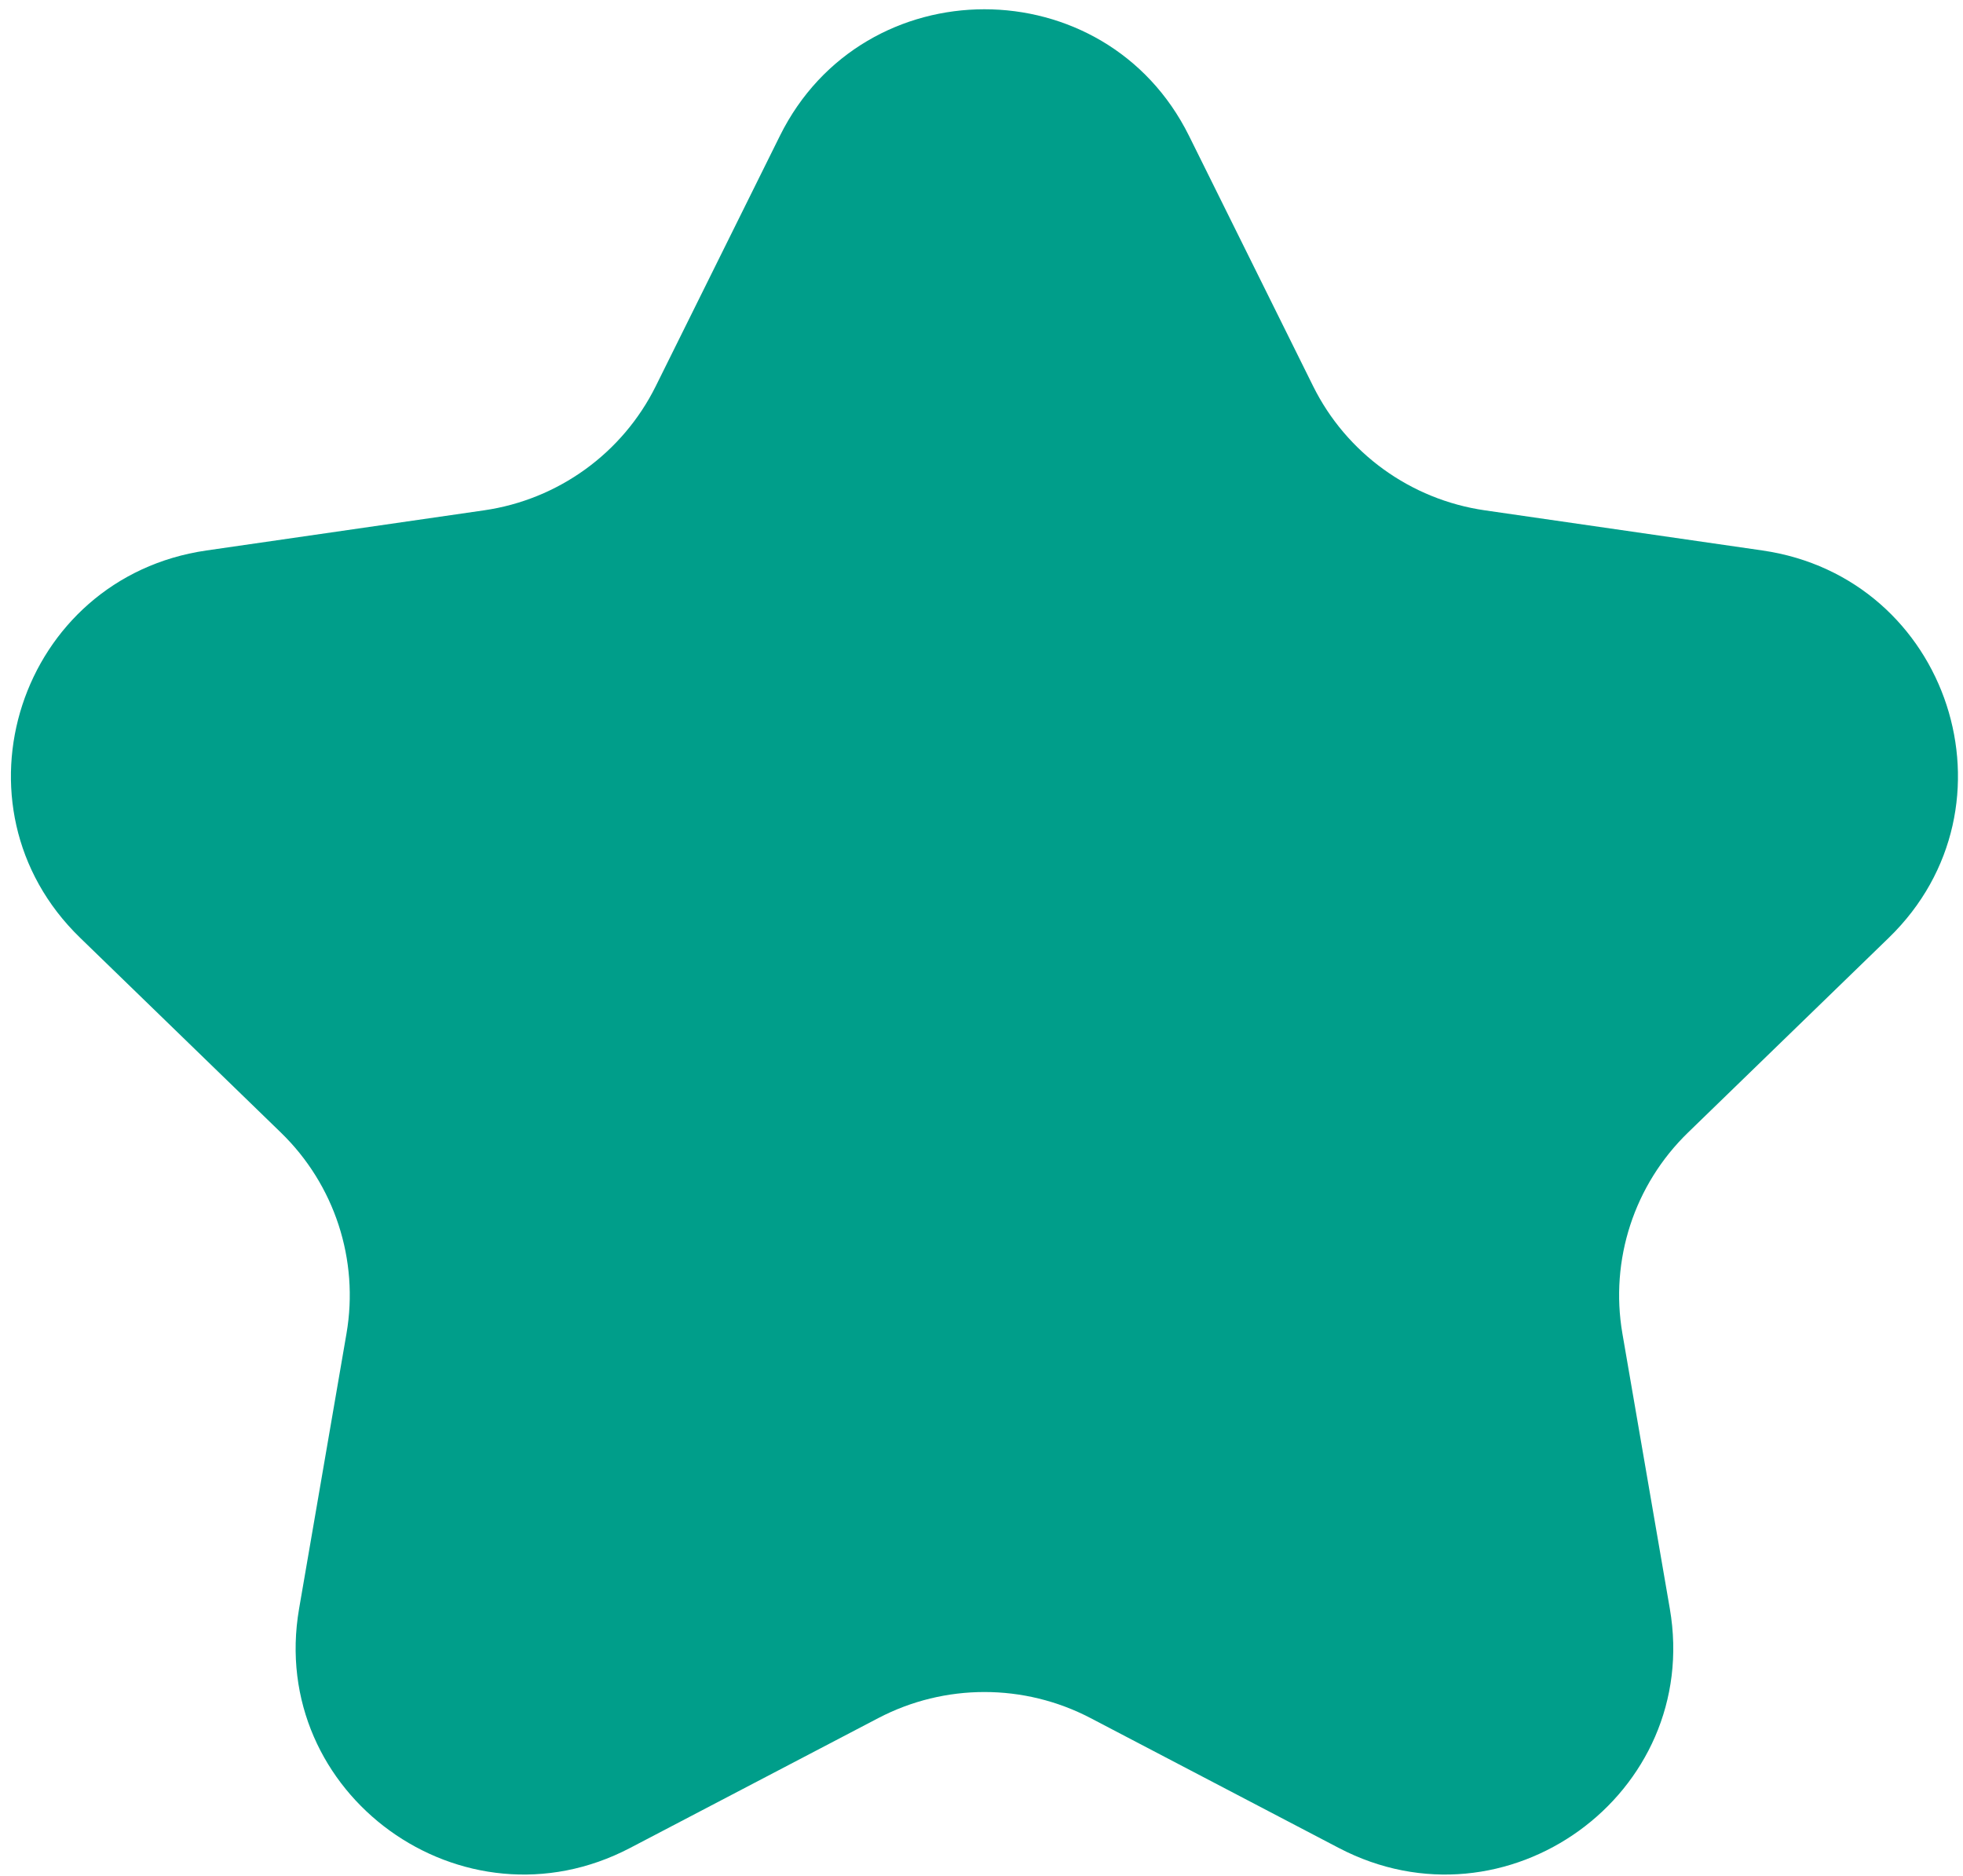 <svg 
 xmlns="http://www.w3.org/2000/svg"
 xmlns:xlink="http://www.w3.org/1999/xlink"
 width="90px" height="86px">
<path fill-rule="evenodd"  fill="rgb(0, 158, 138)"
 d="M54.514,6.227 L60.204,17.702 C61.727,20.774 64.672,22.904 68.078,23.396 L80.803,25.236 C89.381,26.476 92.807,36.968 86.600,42.990 L77.392,51.922 C74.927,54.313 73.802,57.758 74.384,61.135 L76.558,73.747 C78.023,82.250 69.056,88.734 61.383,84.719 L50.002,78.765 C46.955,77.171 43.315,77.171 40.268,78.765 L28.887,84.719 C21.214,88.734 12.247,82.250 13.713,73.747 L15.886,61.135 C16.468,57.758 15.343,54.313 12.878,51.922 L3.671,42.990 C-2.537,36.968 0.888,26.476 9.466,25.236 L22.191,23.396 C25.598,22.904 28.542,20.774 30.066,17.702 L35.757,6.227 C39.592,-1.509 50.677,-1.509 54.514,6.227 Z"/>
</svg>